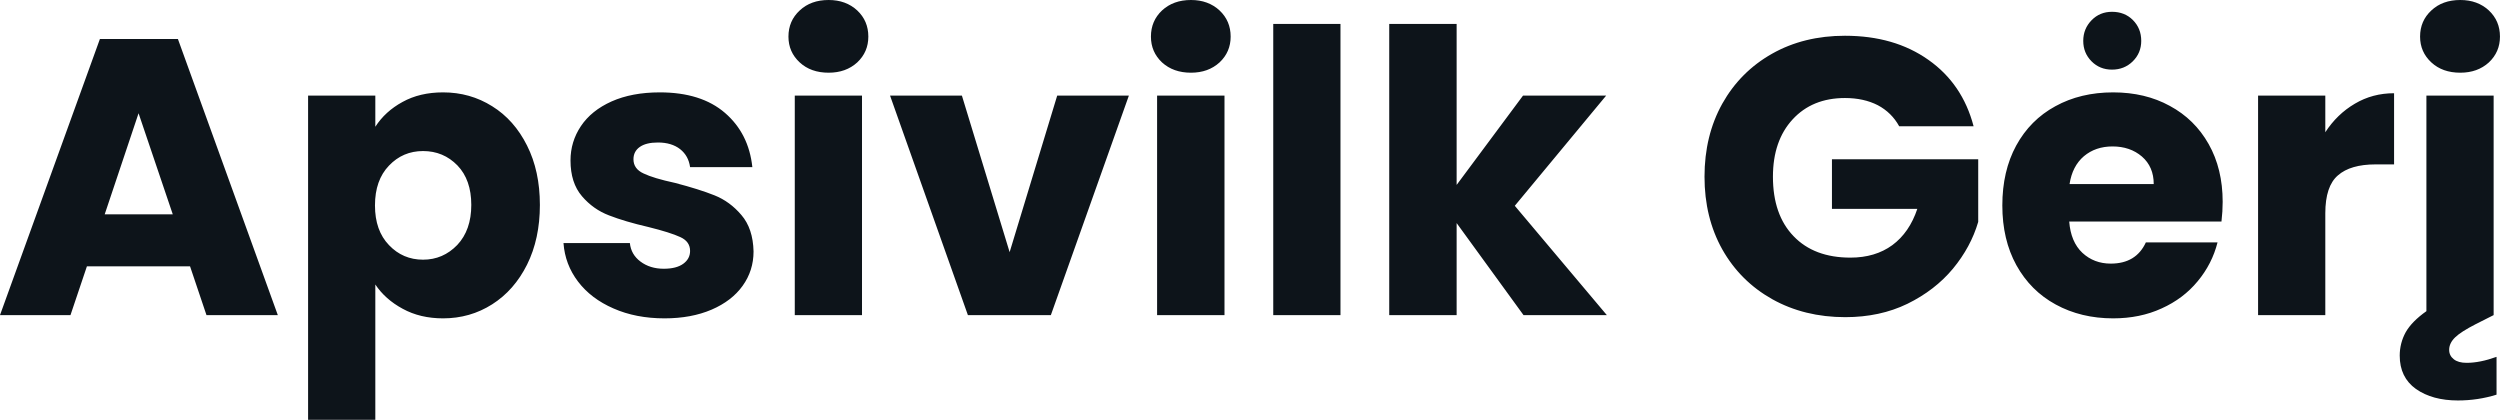 <svg fill="#0d141a" viewBox="0 0 146.142 24.541" height="100%" width="100%" xmlns="http://www.w3.org/2000/svg"><path preserveAspectRatio="none" d="M12.07 18.42L11.11 15.57L5.08 15.57L4.12 18.42L0 18.42L5.84 2.28L10.40 2.28L16.24 18.42L12.07 18.42ZM6.12 12.53L10.10 12.53L8.10 6.62L6.12 12.53ZM21.94 7.41Q22.52 6.51 23.53 5.96Q24.54 5.40 25.90 5.40L25.90 5.40Q27.48 5.40 28.77 6.21Q30.06 7.01 30.81 8.51Q31.56 10.00 31.56 11.98L31.56 11.98Q31.56 13.96 30.81 15.47Q30.06 16.97 28.77 17.79Q27.48 18.61 25.90 18.61L25.90 18.61Q24.56 18.61 23.54 18.05Q22.52 17.50 21.94 16.63L21.94 16.63L21.94 24.54L18.01 24.54L18.01 5.59L21.94 5.59L21.94 7.41ZM27.55 11.98Q27.55 10.51 26.74 9.67Q25.92 8.83 24.73 8.83L24.73 8.83Q23.55 8.83 22.74 9.68Q21.92 10.53 21.92 12.01L21.92 12.01Q21.92 13.48 22.74 14.33Q23.55 15.18 24.73 15.18L24.73 15.18Q25.90 15.18 26.73 14.32Q27.55 13.45 27.55 11.98L27.55 11.98ZM38.85 18.61Q37.17 18.61 35.86 18.03Q34.55 17.46 33.79 16.46Q33.03 15.46 32.94 14.21L32.94 14.21L36.82 14.21Q36.89 14.88 37.44 15.29Q38.00 15.71 38.80 15.71L38.80 15.71Q39.54 15.71 39.94 15.42Q40.34 15.13 40.34 14.67L40.34 14.67Q40.34 14.12 39.77 13.86Q39.19 13.59 37.90 13.27L37.90 13.27Q36.52 12.95 35.60 12.59Q34.68 12.24 34.02 11.47Q33.35 10.69 33.35 9.38L33.35 9.38Q33.35 8.28 33.96 7.37Q34.57 6.46 35.75 5.93Q36.94 5.40 38.57 5.40L38.57 5.40Q40.99 5.40 42.38 6.60Q43.77 7.80 43.98 9.77L43.98 9.77L40.34 9.77Q40.25 9.11 39.76 8.72Q39.26 8.33 38.46 8.33L38.46 8.33Q37.77 8.33 37.40 8.59Q37.03 8.85 37.03 9.31L37.03 9.31Q37.03 9.87 37.62 10.14Q38.20 10.42 39.45 10.69L39.45 10.69Q40.87 11.06 41.77 11.42Q42.67 11.78 43.34 12.57Q44.02 13.36 44.05 14.70L44.05 14.70Q44.05 15.82 43.41 16.71Q42.78 17.59 41.60 18.10Q40.41 18.61 38.85 18.61L38.85 18.61ZM48.44 4.25Q47.40 4.25 46.75 3.65Q46.09 3.04 46.09 2.14L46.09 2.14Q46.09 1.22 46.75 0.61Q47.40 0 48.44 0L48.44 0Q49.45 0 50.11 0.61Q50.76 1.22 50.76 2.14L50.76 2.14Q50.76 3.04 50.11 3.65Q49.45 4.25 48.44 4.25L48.44 4.25ZM46.46 5.59L50.39 5.59L50.39 18.42L46.46 18.42L46.46 5.59ZM56.23 5.59L59.02 14.74L61.80 5.59L65.99 5.59L61.43 18.42L56.58 18.42L52.03 5.59L56.23 5.59ZM69.62 4.25Q68.59 4.25 67.93 3.65Q67.28 3.04 67.28 2.14L67.28 2.14Q67.28 1.22 67.93 0.61Q68.59 0 69.62 0L69.62 0Q70.63 0 71.29 0.61Q71.94 1.22 71.94 2.14L71.94 2.14Q71.94 3.04 71.29 3.65Q70.63 4.25 69.62 4.25L69.62 4.25ZM67.64 5.59L71.58 5.59L71.58 18.42L67.64 18.42L67.64 5.59ZM74.43 1.40L78.36 1.40L78.36 18.42L74.43 18.42L74.43 1.40ZM93.93 18.42L89.06 18.42L85.15 13.04L85.15 18.42L81.21 18.42L81.21 1.40L85.15 1.40L85.15 10.81L89.03 5.59L93.89 5.59L88.55 12.03L93.93 18.42ZM115.37 7.38L111.02 7.38Q110.58 6.58 109.77 6.15Q108.95 5.73 107.85 5.73L107.85 5.73Q105.94 5.73 104.79 6.98Q103.64 8.23 103.64 10.33L103.64 10.33Q103.64 12.56 104.85 13.81Q106.05 15.06 108.17 15.06L108.17 15.06Q109.62 15.06 110.62 14.33Q111.62 13.59 112.08 12.21L112.08 12.21L107.09 12.21L107.09 9.31L115.64 9.31L115.64 12.97Q115.21 14.44 114.16 15.71Q113.11 16.97 111.50 17.76Q109.89 18.54 107.87 18.54L107.87 18.54Q105.48 18.54 103.60 17.49Q101.73 16.44 100.68 14.58Q99.64 12.72 99.64 10.33L99.64 10.33Q99.64 7.93 100.68 6.06Q101.73 4.19 103.59 3.14Q105.45 2.09 107.85 2.09L107.85 2.09Q110.74 2.09 112.73 3.50Q114.72 4.90 115.37 7.38L115.37 7.38ZM129.93 11.80Q129.93 12.35 129.86 12.95L129.86 12.95L120.96 12.95Q121.05 14.14 121.73 14.78Q122.41 15.41 123.39 15.41L123.39 15.41Q124.87 15.41 125.44 14.17L125.44 14.17L129.63 14.17Q129.31 15.43 128.47 16.44Q127.63 17.46 126.36 18.03Q125.10 18.61 123.53 18.61L123.53 18.61Q121.65 18.61 120.17 17.80Q118.70 17.00 117.87 15.50Q117.05 14.01 117.05 12.01L117.05 12.01Q117.05 10.00 117.86 8.51Q118.68 7.01 120.15 6.21Q121.62 5.40 123.53 5.40L123.53 5.40Q125.40 5.40 126.84 6.19Q128.29 6.97 129.11 8.42Q129.93 9.87 129.93 11.80L129.93 11.80ZM120.98 10.76L125.90 10.76Q125.90 9.75 125.21 9.15Q124.52 8.56 123.49 8.56L123.49 8.56Q122.50 8.56 121.82 9.13Q121.14 9.71 120.98 10.76L120.98 10.76ZM123.46 4.07Q122.75 4.07 122.27 3.59Q121.78 3.10 121.78 2.39L121.78 2.39Q121.78 1.68 122.27 1.18Q122.75 0.69 123.46 0.69L123.46 0.69Q124.20 0.69 124.68 1.17Q125.17 1.66 125.17 2.39L125.17 2.39Q125.17 3.10 124.67 3.59Q124.18 4.07 123.46 4.07L123.46 4.07ZM135.93 7.73Q136.62 6.67 137.66 6.06Q138.69 5.45 139.95 5.45L139.95 5.45L139.95 9.61L138.87 9.61Q137.40 9.61 136.67 10.25Q135.93 10.88 135.93 12.47L135.93 12.47L135.93 18.42L132.00 18.42L132.00 5.59L135.93 5.59L135.93 7.73ZM143.82 4.25Q142.78 4.25 142.13 3.65Q141.47 3.04 141.47 2.14L141.47 2.14Q141.47 1.22 142.13 0.61Q142.78 0 143.82 0L143.82 0Q144.83 0 145.49 0.61Q146.14 1.22 146.14 2.14L146.14 2.14Q146.14 3.04 145.49 3.65Q144.83 4.25 143.82 4.25L143.82 4.25ZM143.17 20.45Q143.17 20.79 143.44 21.00Q143.70 21.21 144.19 21.21L144.19 21.21Q144.97 21.21 145.94 20.86L145.94 20.86L145.94 23.07Q144.85 23.41 143.68 23.41L143.68 23.41Q142.19 23.41 141.23 22.74Q140.28 22.06 140.28 20.79L140.28 20.79Q140.28 20.06 140.63 19.42Q140.99 18.79 141.84 18.19L141.84 18.19L141.84 5.59L145.77 5.59L145.77 18.42L144.72 18.95Q143.86 19.39 143.52 19.72Q143.17 20.06 143.17 20.45L143.17 20.45Z"></path></svg>